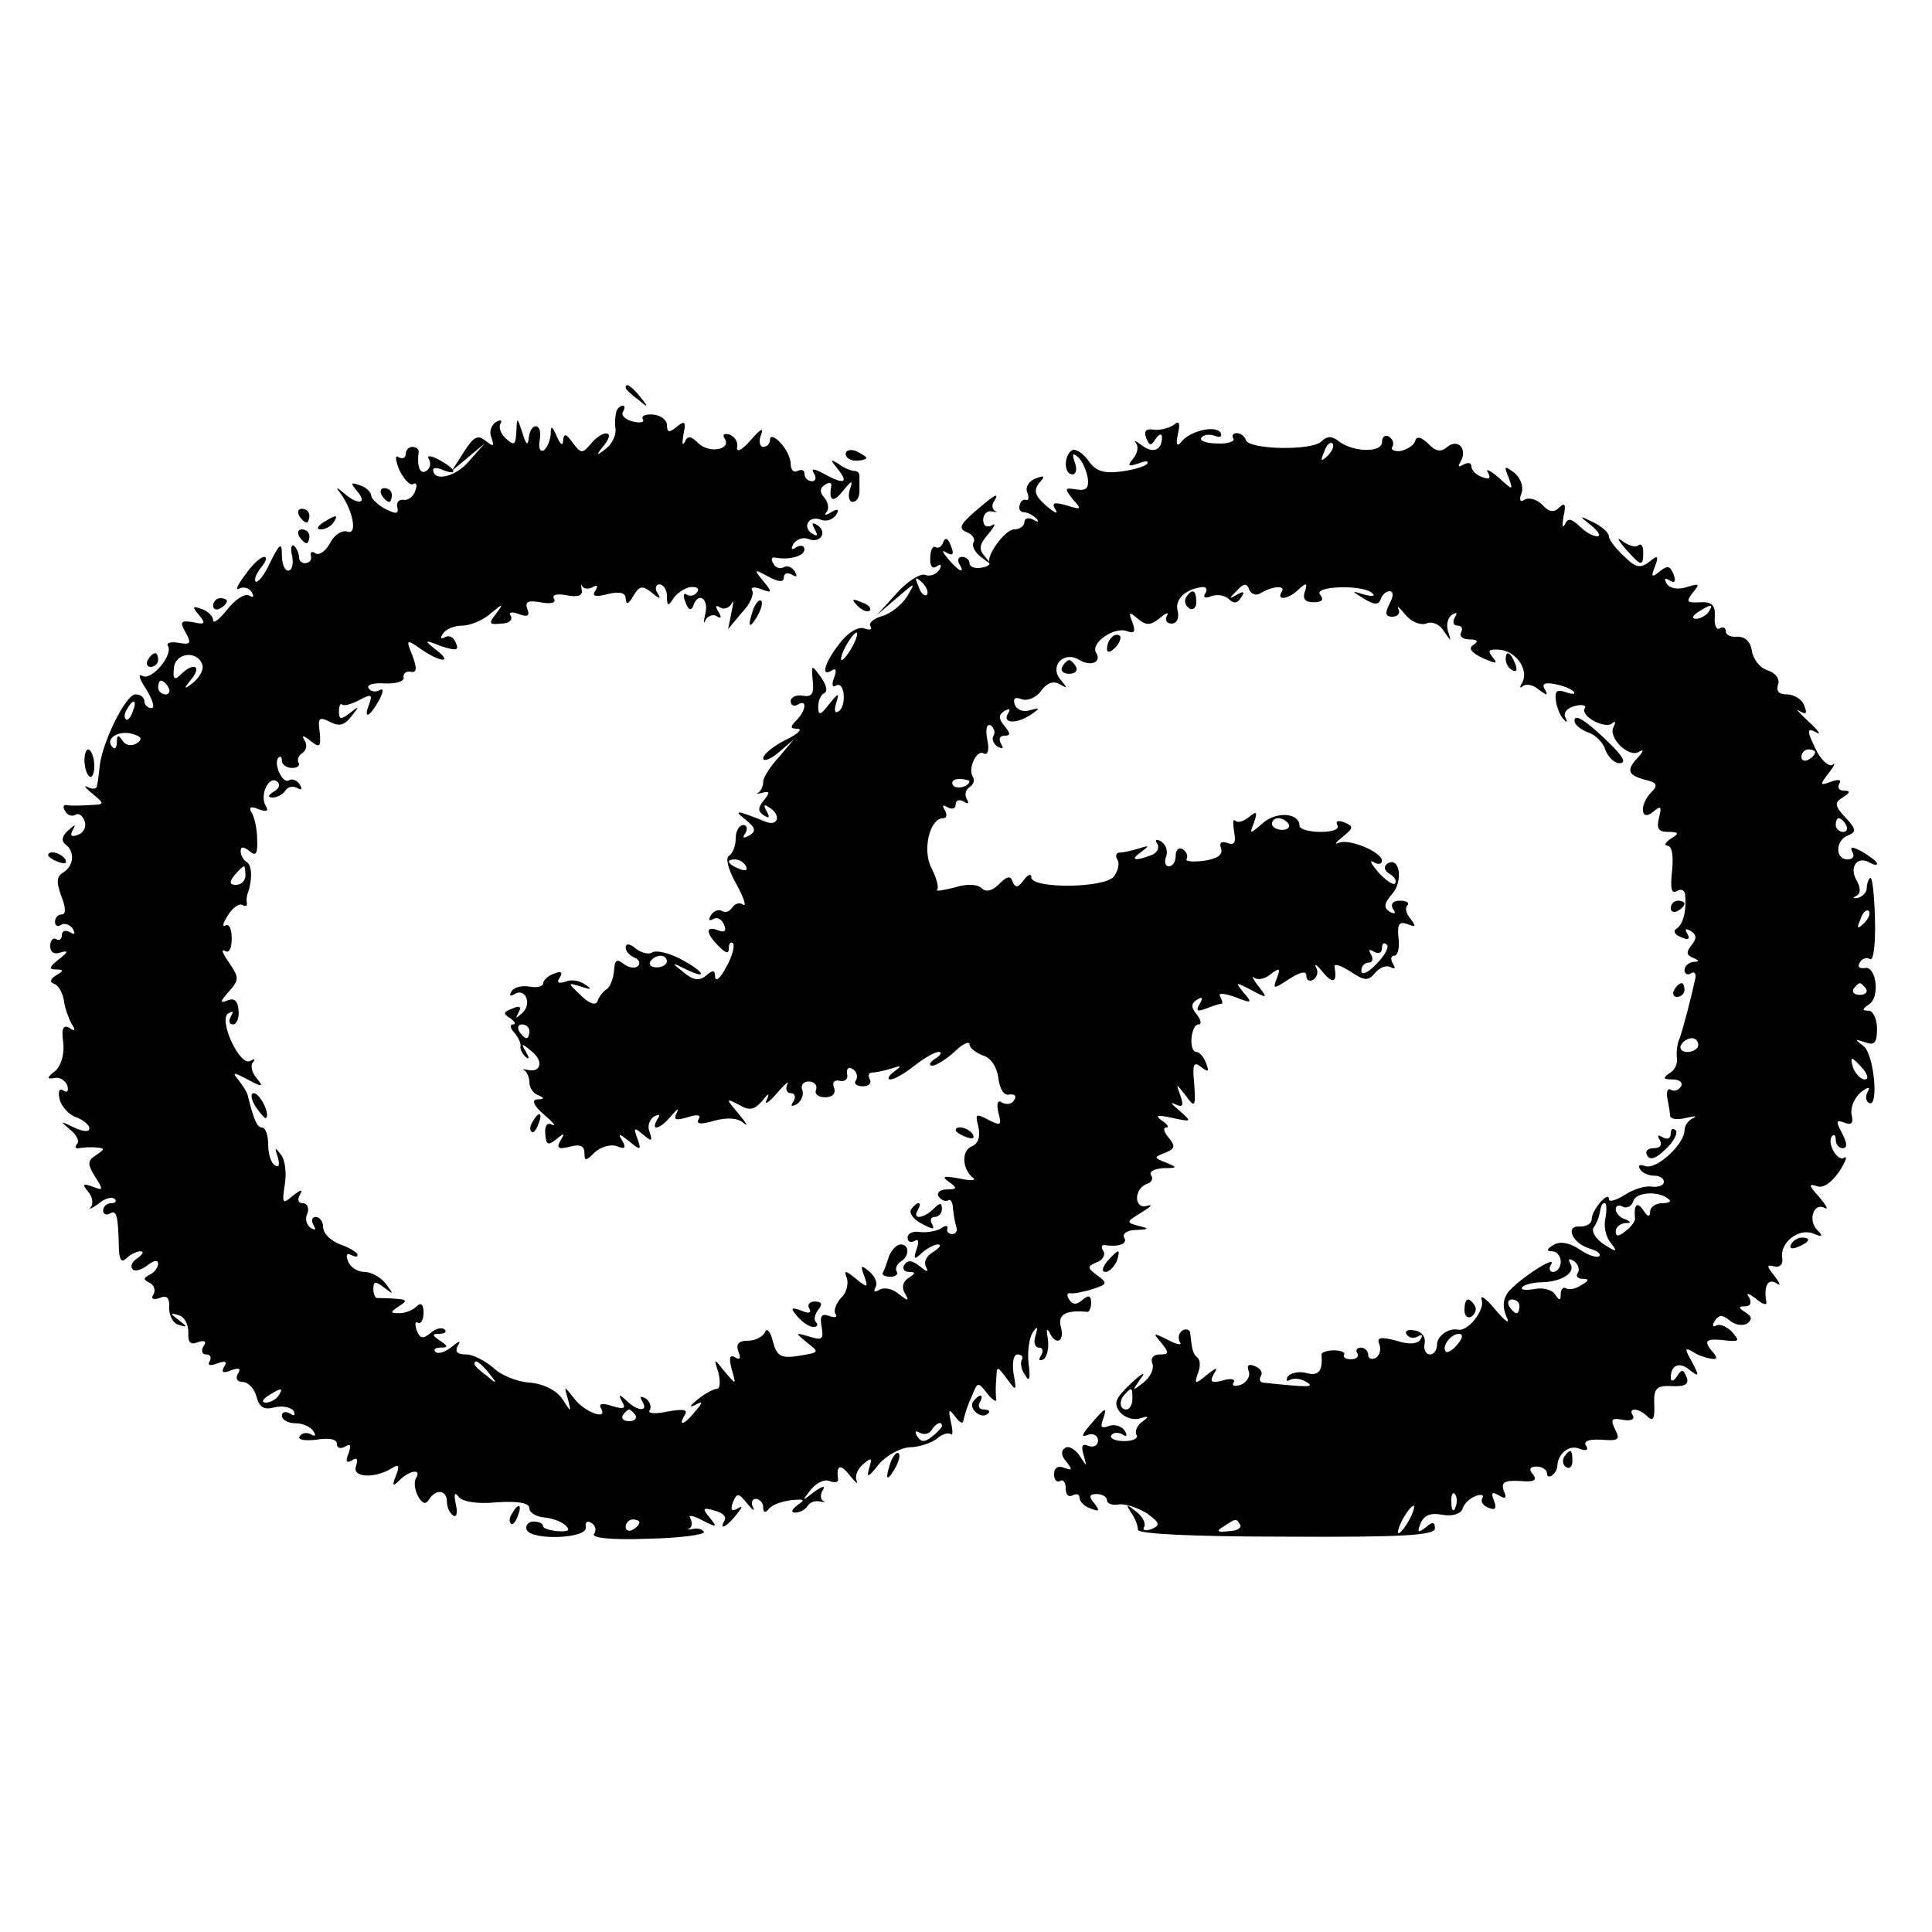 <?xml version="1.0" standalone="no"?>
<!DOCTYPE svg PUBLIC "-//W3C//DTD SVG 20010904//EN"
 "http://www.w3.org/TR/2001/REC-SVG-20010904/DTD/svg10.dtd">
<svg version="1.0" xmlns="http://www.w3.org/2000/svg"
 width="281pt" height="281pt" viewBox="0 0 281 281"
 preserveAspectRatio="xMidYMid meet">
<g transform="translate(0,281) scale(0.1,-0.1)"
fill="#000000" stroke="none">
<path d="M910 2246 c0 -2 8 -10 18 -17 15 -13 16 -12 3 4 -13 16 -21 21 -21
13z"/>
<path d="M897 2213 c-2 -5 -3 -16 -2 -25 2 -9 -4 -23 -13 -30 -15 -12 -16 -11
-3 5 17 21 -2 23 -20 1 -12 -14 -14 -14 -26 2 -10 14 -13 14 -14 3 0 -8 -4 -6
-9 6 -7 16 -9 17 -9 3 -1 -9 -5 -19 -10 -23 -6 -3 -8 4 -6 15 2 11 0 20 -6 20
-5 0 -9 -8 -10 -17 -1 -12 -4 -10 -9 7 -8 24 -8 24 -9 2 -1 -19 -3 -21 -15
-10 -8 7 -11 17 -8 22 3 5 0 6 -7 2 -7 -5 -10 -15 -6 -23 4 -13 3 -13 -9 -4
-11 9 -17 6 -31 -16 l-18 -28 24 20 24 20 -24 -27 c-19 -22 -51 -29 -51 -11 0
3 7 3 15 -1 22 -8 18 2 -6 15 -13 7 -19 7 -15 1 3 -6 2 -13 -4 -17 -9 -6 -14
7 -11 28 0 4 -4 7 -9 7 -6 0 -10 -5 -10 -11 0 -5 -5 -7 -10 -4 -6 4 -5 -4 1
-19 7 -14 16 -23 20 -20 5 3 6 -2 3 -10 -3 -9 -11 -14 -17 -13 -7 1 -11 -4 -9
-11 2 -10 -2 -10 -18 -2 -11 6 -20 15 -20 19 0 5 -7 12 -16 15 -14 5 -15 4 -4
-9 15 -18 0 -20 -20 -2 -12 10 -12 9 -3 -3 17 -25 23 -59 8 -53 -8 2 -19 -5
-25 -17 -6 -11 -15 -18 -21 -15 -5 4 -8 2 -7 -3 2 -6 -1 -10 -7 -11 -5 -1 -10
3 -10 8 0 5 -3 13 -7 17 -4 3 -6 -3 -3 -15 2 -11 0 -21 -6 -21 -5 0 -9 10 -9
23 0 19 -3 17 -17 -11 -8 -18 -18 -30 -21 -28 -3 3 1 12 8 21 7 8 9 15 4 15
-5 0 -18 -12 -28 -27 -11 -14 -14 -23 -8 -19 6 3 14 1 18 -5 4 -7 3 -9 -4 -5
-6 3 -20 -6 -31 -20 -12 -15 -21 -22 -21 -16 0 5 -7 13 -16 16 -14 5 -15 4 -5
-8 11 -13 9 -15 -8 -11 -18 3 -20 1 -11 -15 9 -16 7 -18 -10 -15 -11 2 -18 0
-16 -4 9 -13 -24 -52 -37 -44 -7 4 -4 -5 6 -20 9 -15 13 -27 7 -27 -5 0 -10 5
-10 10 0 6 -6 10 -13 10 -14 0 -48 -69 -52 -104 -1 -12 -3 -25 -4 -29 0 -5 -7
-5 -13 -2 -7 4 -4 -1 6 -9 19 -16 19 -16 -5 -17 -13 -1 -28 -1 -32 0 -5 1 -6
-3 -2 -9 3 -6 10 -8 15 -5 4 3 10 -1 13 -9 3 -8 -1 -17 -9 -20 -10 -4 -13 -2
-8 7 5 9 3 8 -7 -1 -9 -8 -10 -15 -4 -20 14 -10 13 -31 -3 -41 -10 -6 -10 -14
-3 -34 7 -17 7 -27 1 -27 -6 0 -10 -5 -10 -11 0 -5 4 -8 9 -4 5 3 13 0 17 -6
4 -8 3 -9 -4 -5 -7 4 -12 2 -12 -4 0 -6 -4 -9 -8 -6 -5 3 -9 -2 -9 -10 0 -9 6
-13 16 -9 11 3 10 0 -3 -10 -14 -11 -16 -15 -5 -15 12 0 12 -2 0 -9 -8 -5 -9
-10 -2 -12 6 -2 12 -13 14 -24 1 -11 7 -26 11 -34 7 -10 5 -12 -3 -6 -9 5 -12
-1 -9 -21 2 -17 -3 -34 -12 -42 -12 -9 -12 -12 -1 -10 7 2 16 -3 19 -11 2 -8
0 -11 -6 -7 -6 4 -8 -2 -5 -14 3 -10 14 -22 24 -25 10 -4 19 -11 19 -16 0 -6
-9 -5 -22 1 -21 10 -21 10 -6 -3 10 -8 14 -17 10 -21 -4 -4 -2 -7 3 -6 6 1 17
2 25 1 13 -1 13 -2 0 -11 -13 -8 -13 -13 -2 -31 13 -20 12 -21 -3 -15 -14 5
-16 4 -7 -7 7 -8 8 -18 4 -23 -4 -4 1 -2 11 5 9 8 20 11 24 7 3 -3 1 -6 -5 -6
-7 0 -12 -5 -12 -11 0 -5 5 -7 10 -4 10 6 12 -4 13 -53 1 -15 4 -19 11 -12 5
5 15 10 20 10 6 0 4 -4 -4 -10 -8 -5 -11 -12 -7 -16 3 -4 13 -1 22 6 9 7 15 8
15 2 0 -6 -6 -13 -12 -16 -10 -5 -10 -7 0 -12 6 -3 9 -11 5 -17 -4 -6 0 -8 9
-5 11 5 15 0 14 -14 0 -12 6 -23 14 -25 13 -4 13 -3 0 7 -13 10 -13 11 0 7 8
-2 14 -13 14 -25 -1 -14 3 -19 14 -14 10 3 13 1 8 -6 -4 -7 -2 -12 4 -12 6 0
8 -4 5 -10 -4 -6 1 -7 11 -3 12 4 15 3 10 -5 -5 -8 -1 -10 10 -5 12 4 15 3 10
-5 -4 -7 -1 -12 7 -12 8 0 17 -10 20 -21 4 -16 11 -20 26 -16 12 3 24 0 28 -5
3 -7 1 -8 -5 -4 -7 4 -12 2 -12 -3 0 -6 9 -11 19 -11 11 0 23 -5 27 -12 4 -6
3 -8 -4 -4 -6 3 -13 2 -16 -3 -4 -5 7 -7 24 -5 18 3 30 1 30 -6 0 -6 5 -8 12
-4 8 5 9 2 5 -10 -5 -11 -3 -15 5 -10 7 5 9 2 6 -8 -7 -17 26 -19 51 -4 11 7
13 5 7 -10 -6 -15 -5 -17 5 -7 15 15 33 17 24 3 -3 -5 -2 -17 3 -26 6 -11 11
-13 16 -5 10 16 26 14 26 -3 0 -8 4 -17 9 -20 5 -4 7 4 4 16 -3 15 -2 19 4 11
5 -7 27 -11 56 -8 32 2 47 -1 47 -9 0 -6 10 -12 21 -13 12 -1 26 -6 32 -12 7
-7 3 -9 -12 -8 -11 1 -21 4 -21 7 0 4 -6 7 -14 7 -8 0 -12 -6 -10 -12 7 -16
90 -13 86 4 -1 7 2 10 8 6 6 -3 8 -11 4 -16 -4 -6 26 -9 79 -7 47 1 83 6 81
10 -3 4 -10 6 -17 4 -7 -1 -9 -1 -4 1 4 3 4 9 1 15 -4 5 4 4 17 -3 22 -11 23
-11 11 4 -11 13 -10 15 7 10 12 -3 18 -9 15 -14 -9 -16 3 -10 17 8 9 11 10 14
2 9 -9 -5 -11 -2 -7 9 6 14 8 14 21 -2 8 -10 12 -12 8 -5 -3 6 -1 12 4 12 6 0
11 -6 11 -12 0 -8 3 -9 8 -3 4 6 18 11 32 13 20 2 22 1 10 -7 -9 -7 -10 -11
-3 -11 6 0 14 4 18 10 3 5 11 8 18 6 7 -1 9 -1 4 1 -4 3 -4 10 0 16 4 7 -2 5
-13 -3 -18 -14 -18 -14 -5 3 8 10 20 16 27 13 8 -3 13 -2 13 2 -3 21 3 24 17
6 8 -10 13 -14 10 -8 -3 7 1 17 9 24 13 11 14 10 9 -6 -4 -14 -1 -13 14 6 11
13 31 24 45 25 13 0 31 6 39 12 8 7 17 10 21 7 3 -3 3 5 0 18 -4 18 -3 20 6 8
6 -8 11 -12 12 -7 3 13 6 22 14 40 7 17 8 17 21 0 8 -10 14 -13 13 -8 -1 6 -1
19 0 29 1 20 1 20 16 0 13 -18 14 -18 9 9 -2 15 0 27 6 27 6 0 9 -4 6 -8 -2
-4 -1 -14 5 -22 6 -11 8 -6 5 17 -2 17 1 37 6 45 7 10 8 9 4 -5 -3 -9 -1 -17
5 -17 6 0 7 -5 3 -12 -4 -6 -3 -8 4 -5 5 4 8 17 6 30 -2 12 -2 16 2 10 9 -21
23 -15 17 7 -5 18 7 25 38 22 3 -1 6 6 6 13 0 11 -4 12 -13 4 -8 -7 -14 -7
-19 1 -4 6 -3 10 2 9 4 -1 19 2 32 6 22 7 22 9 7 20 -15 11 -15 13 -1 19 9 3
13 11 10 16 -4 6 -3 10 2 9 20 -3 34 2 28 11 -3 5 4 11 17 11 20 1 20 2 4 6
-19 5 -18 6 5 20 13 8 17 12 7 9 -19 -5 -19 25 0 32 7 2 10 8 6 13 -3 5 5 9
18 10 21 0 21 1 4 8 -18 7 -18 8 -2 14 15 6 16 10 6 22 -7 8 -9 15 -4 15 5 0
2 5 -6 10 -11 8 -7 9 15 4 29 -6 29 -6 10 11 -11 9 -14 13 -6 9 11 -5 13 -3 8
12 -7 19 -7 19 8 0 13 -18 14 -16 12 17 -3 29 -1 34 10 25 11 -8 12 -7 7 6 -3
9 -10 16 -14 16 -5 0 -8 9 -7 20 1 11 5 20 10 20 5 0 4 6 -2 14 -9 11 -9 16 0
22 8 5 9 3 4 -6 -6 -10 -4 -12 9 -7 10 4 20 7 22 7 3 0 2 4 -1 10 -4 6 3 6 21
0 25 -10 26 -9 13 6 -13 16 -12 16 11 4 24 -13 24 -12 10 6 -8 10 -10 16 -6
12 5 -4 16 -2 24 5 13 10 15 9 9 -6 -6 -16 -5 -16 18 -1 17 11 25 12 25 5 0
-7 5 -9 10 -6 6 4 8 12 4 18 -3 7 2 3 10 -7 15 -18 21 -15 17 8 -1 5 9 2 23
-7 21 -14 26 -14 36 -2 7 8 17 12 23 8 6 -3 7 -1 3 5 -4 7 -3 12 2 12 5 0 8
12 6 26 -2 20 1 24 13 20 12 -5 13 -4 5 7 -7 8 -9 17 -5 20 3 4 -1 7 -11 7
-10 0 -14 -5 -10 -12 5 -7 3 -8 -5 -4 -9 6 -8 12 4 26 16 18 11 55 -7 44 -6
-4 -5 -10 3 -15 7 -4 11 -10 8 -14 -3 -3 -14 5 -25 17 -10 12 -13 18 -6 14 6
-4 12 -3 12 2 0 13 -49 33 -63 26 -7 -3 -4 1 6 9 16 13 16 15 2 21 -9 3 -13 2
-10 -4 4 -6 -7 -10 -24 -10 -17 0 -31 4 -31 9 0 19 -34 21 -53 4 -20 -17 -20
-17 -13 1 5 15 4 17 -7 8 -8 -7 -17 -9 -20 -6 -4 4 -4 -3 -2 -16 3 -16 0 -20
-10 -16 -9 3 -12 0 -9 -8 3 -9 -5 -15 -25 -18 -16 -2 -28 -1 -25 3 2 4 0 10
-6 14 -5 3 -10 -1 -10 -9 0 -9 -4 -16 -10 -16 -5 0 -7 6 -4 14 3 8 0 17 -7 22
-7 4 -10 3 -6 -3 4 -6 0 -14 -9 -17 -24 -9 -31 -7 -14 5 12 9 12 10 -3 5 -10
-3 -23 -6 -28 -6 -6 0 -7 -5 -4 -10 4 -6 1 -17 -5 -25 -14 -17 -120 -18 -120
-1 0 6 -5 4 -11 -4 -8 -11 -12 -12 -16 -3 -3 10 -8 9 -20 -3 -10 -10 -19 -12
-25 -6 -6 6 -22 7 -40 1 -17 -4 -28 -6 -25 -3 3 3 -1 17 -8 31 -14 26 -3 73
17 73 5 0 6 5 2 12 -4 7 -3 8 4 4 7 -4 12 -2 12 4 0 6 5 8 12 4 6 -4 8 -3 4 4
-3 6 -2 13 4 17 6 4 8 10 5 15 -8 12 6 41 16 34 6 -3 8 6 5 20 -3 15 -1 24 5
21 5 -4 7 -10 4 -15 -3 -5 0 -12 6 -16 8 -4 9 -3 5 4 -4 7 -2 12 5 12 9 0 9 3
0 14 -9 11 -9 16 0 22 8 4 9 3 5 -4 -9 -15 14 -15 34 -1 13 9 13 10 -2 6 -9
-3 -19 0 -22 8 -3 9 0 12 10 8 8 -3 21 2 28 12 9 12 18 15 27 10 12 -7 12 -6
1 7 -16 20 6 42 28 28 17 -10 33 -3 24 11 -8 14 27 38 45 31 11 -4 13 -1 8 13
-6 15 -5 16 8 5 12 -10 18 -10 32 1 9 8 14 9 10 3 -3 -6 0 -11 7 -11 8 0 11 8
9 18 -5 16 10 32 35 35 6 1 9 -3 5 -9 -4 -6 0 -8 9 -4 9 3 20 1 26 -5 6 -6 12
-6 17 3 6 8 4 10 -6 4 -12 -7 -12 -6 0 6 10 11 15 11 18 1 3 -6 10 -9 16 -5
18 11 38 12 31 2 -8 -13 10 -11 25 4 11 10 13 9 9 -3 -4 -11 0 -16 13 -16 12
0 15 4 9 11 -11 13 64 15 76 2 5 -4 0 -5 -11 -2 -20 6 -20 6 -1 -6 15 -9 21
-9 24 -1 2 7 8 12 13 12 6 0 6 -7 0 -18 -7 -14 -6 -19 4 -19 8 0 12 5 9 11 -3
6 1 3 10 -8 8 -10 22 -16 30 -13 9 4 20 -1 26 -11 11 -16 11 -16 6 0 -3 10 0
20 6 24 7 4 8 3 4 -4 -4 -7 -2 -12 4 -12 6 0 8 -4 5 -10 -3 -5 2 -10 12 -10
12 0 14 -3 6 -8 -8 -5 -3 -11 13 -19 21 -9 23 -9 15 1 -8 10 -6 12 10 11 24
-2 43 -29 33 -48 -4 -6 -4 -9 1 -5 4 4 15 2 23 -5 12 -9 14 -9 9 0 -5 8 -1 11
14 8 12 -2 24 -7 28 -11 3 -4 -2 -4 -11 -1 -14 5 -17 2 -15 -13 2 -11 7 -23
12 -27 4 -5 5 -3 2 3 -4 7 2 14 13 17 11 3 18 1 15 -3 -7 -12 30 -31 40 -22 5
4 5 2 2 -5 -9 -15 21 -45 36 -37 8 5 8 2 0 -7 -18 -19 -16 -26 9 -33 18 -4 20
-8 10 -18 -18 -18 -16 -44 2 -29 12 10 13 8 9 -8 -4 -16 -1 -21 13 -21 16 0
17 -2 4 -10 -8 -5 -10 -10 -5 -10 7 0 9 -15 7 -36 -3 -26 -1 -35 7 -30 6 4 12
1 12 -6 2 -23 -3 -43 -13 -49 -5 -3 -2 -9 7 -12 10 -5 14 -3 9 5 -4 7 -3 8 5
4 9 -6 9 -11 1 -21 -8 -10 -7 -14 2 -18 10 -4 10 -6 1 -6 -7 -1 -13 -6 -13
-12 0 -5 4 -8 9 -5 5 4 8 0 7 -6 -6 -28 -18 -74 -23 -88 -4 -8 -5 -21 -4 -29
1 -8 -3 -18 -11 -22 -10 -7 -9 -9 5 -9 10 0 15 -5 12 -10 -4 -6 -10 -8 -15 -5
-4 3 -7 -3 -5 -12 2 -10 4 -22 4 -26 1 -5 11 -6 23 -3 13 3 17 3 11 0 -7 -3
-13 -11 -13 -18 0 -20 -41 -58 -57 -52 -8 3 -11 1 -8 -4 3 -6 13 -10 21 -10 8
0 14 -4 14 -9 0 -5 -8 -8 -17 -7 -10 2 -28 -4 -40 -12 -13 -8 -23 -11 -23 -6
0 13 -25 -16 -25 -29 0 -7 -8 -11 -17 -11 -22 2 -12 -24 14 -32 11 -3 17 -8
14 -11 -3 -3 -16 1 -29 10 -15 10 -29 12 -38 6 -10 -6 -10 -9 -1 -9 6 0 12 -7
12 -15 0 -8 -5 -15 -11 -15 -5 0 -7 5 -3 11 9 15 -48 -22 -63 -41 -7 -10 -8
-21 -2 -35 6 -12 -1 -8 -16 10 -14 17 -23 23 -20 14 5 -14 -20 -46 -34 -43
-14 3 -31 -9 -31 -22 0 -8 -5 -14 -10 -14 -6 0 -10 7 -8 16 2 10 -5 18 -15 19
-9 2 -15 -1 -11 -6 3 -5 10 -6 16 -3 6 4 8 2 4 -4 -4 -7 -17 -8 -35 -2 -23 6
-29 5 -25 -5 3 -7 1 -16 -5 -20 -6 -3 -11 -1 -11 4 0 6 -5 11 -11 11 -5 0 -8
-4 -5 -8 3 -5 -1 -9 -9 -9 -8 0 -12 3 -10 7 2 3 -5 6 -15 6 -10 0 -18 -3 -18
-6 2 -24 -4 -32 -22 -27 -11 3 -23 0 -27 -5 -3 -6 -2 -8 3 -5 6 3 16 2 24 -3
13 -8 4 -8 -63 -1 -5 1 -6 5 -3 10 3 5 -1 11 -9 14 -9 4 -12 1 -9 -7 3 -7 -2
-16 -11 -20 -9 -3 -14 -2 -11 3 4 5 -4 7 -16 3 -16 -4 -19 -2 -13 9 7 11 5 11
-10 -1 -17 -14 -18 -13 -13 2 4 9 4 19 0 23 -7 6 -8 10 -11 36 0 5 -6 7 -11 4
-6 -4 -7 -11 -4 -17 4 -5 -4 -4 -17 3 -22 11 -23 11 -10 -4 12 -15 11 -17 -2
-17 -10 0 -14 -6 -11 -13 3 -8 -3 -20 -13 -28 -17 -13 -17 -13 -4 6 9 11 2 8
-14 -7 -23 -22 -26 -29 -16 -42 7 -8 20 -12 29 -9 13 4 14 3 3 -5 -7 -5 -11
-14 -8 -19 3 -5 -5 -9 -18 -9 -13 0 -21 4 -19 8 3 5 10 5 16 2 7 -5 8 -2 4 5
-5 7 -15 10 -23 7 -11 -4 -13 -2 -9 9 7 20 4 19 -18 -7 -13 -15 -14 -19 -4
-15 8 3 15 -1 15 -8 0 -7 -6 -11 -14 -8 -9 4 -11 0 -7 -13 5 -18 5 -18 -6 -1
-6 9 -16 15 -21 11 -6 -4 -6 -11 2 -20 9 -12 9 -13 -3 -9 -9 4 -15 0 -15 -9 0
-8 4 -13 9 -10 4 3 8 -2 8 -11 0 -9 4 -13 10 -10 5 3 10 2 10 -3 0 -6 7 -13
16 -16 13 -5 14 -4 6 7 -9 10 -8 14 3 14 8 0 15 -4 15 -9 0 -5 8 -8 18 -6 9 1
27 -5 40 -13 19 -14 20 -17 7 -23 -9 -3 -14 -2 -11 3 3 5 -2 15 -11 22 -15 12
-16 12 -8 -1 6 -8 10 -19 10 -25 0 -6 79 -10 216 -10 169 -1 216 2 216 12 0
10 -4 10 -14 1 -11 -8 -12 -7 -7 6 5 12 14 16 31 13 15 -3 27 1 30 8 2 8 11
16 19 19 8 3 13 2 10 -3 -3 -5 1 -11 9 -14 10 -4 12 -1 8 10 -5 12 -3 14 7 8
10 -6 12 -4 7 7 -4 12 1 15 23 14 21 -2 26 1 20 9 -7 8 -5 12 5 12 8 0 15 -5
15 -10 0 -11 15 0 15 11 1 18 17 31 32 25 10 -4 14 -2 10 4 -5 7 4 10 22 9 25
-2 28 0 20 15 -7 15 -5 17 11 14 11 -2 18 0 15 6 -8 12 8 12 22 -2 7 -7 10 -2
9 18 -1 24 3 28 26 27 19 -1 25 3 21 13 -5 12 -7 12 -14 1 -5 -7 -9 -8 -9 -2
0 19 13 24 28 11 13 -10 14 -9 3 12 -11 19 -11 22 1 15 7 -5 19 -9 26 -10 10
-2 11 1 1 12 -12 15 -7 18 25 14 16 -1 16 0 5 13 -8 8 -18 12 -23 9 -5 -3 -6
0 -2 7 6 9 11 9 21 1 8 -7 19 -9 26 -5 8 6 7 10 -2 16 -11 7 -11 9 -1 9 8 0
10 5 6 13 -5 7 -2 7 10 -2 9 -8 16 -10 15 -5 -4 23 2 35 14 28 7 -5 7 -2 -2
10 -12 15 -12 17 0 14 8 -2 13 4 11 13 -3 22 24 43 45 35 14 -6 15 -4 6 5 -14
14 -5 41 11 32 6 -3 2 4 -8 16 -15 16 -16 20 -4 16 9 -4 21 4 33 21 9 14 13
24 7 20 -10 -6 -26 23 -17 32 3 3 5 0 5 -6 0 -7 5 -12 10 -12 7 0 7 7 -1 22
-9 17 -9 20 4 15 10 -4 13 0 10 12 -2 10 4 24 13 32 10 8 15 9 11 2 -4 -6 -4
-14 1 -17 15 -9 8 69 -7 82 -14 11 -14 11 2 6 13 -5 17 -1 17 20 0 14 -6 26
-12 26 -10 0 -10 2 0 9 17 10 11 57 -6 53 -8 -1 -11 2 -7 8 3 6 10 8 15 5 5
-3 8 23 7 59 -1 36 -4 62 -7 59 -3 -2 -5 -10 -5 -15 0 -6 -6 -12 -13 -14 -7
-1 -8 0 -2 3 6 3 7 11 0 23 -11 20 2 36 20 25 6 -3 10 -4 10 -1 0 3 -10 10
-21 17 -15 8 -19 8 -15 0 4 -6 1 -11 -7 -11 -18 0 -18 28 1 35 12 5 12 9 -4
26 -16 17 -16 22 -4 29 11 7 12 10 2 10 -7 0 -10 4 -7 10 4 6 -1 7 -12 3 -16
-6 -17 -5 -3 13 8 10 10 16 6 12 -5 -4 -15 4 -23 18 -16 32 -16 37 0 28 6 -3
1 4 -13 17 -14 13 -20 20 -13 15 10 -6 12 -4 7 8 -3 9 -15 16 -25 16 -12 0
-16 5 -13 14 3 8 -3 17 -15 21 -11 3 -21 16 -23 28 -2 14 -10 21 -21 21 -9 -1
-17 2 -17 8 0 5 -4 7 -9 4 -4 -3 -8 4 -7 17 1 17 -4 22 -22 21 -19 -1 -20 1
-10 14 11 13 10 14 -9 8 -13 -4 -24 -2 -29 5 -4 8 -3 9 4 5 8 -5 10 -2 6 9 -5
12 -9 13 -20 4 -12 -10 -13 -8 -7 7 6 16 4 17 -8 7 -13 -10 -20 -9 -37 8 -12
11 -22 24 -22 29 0 5 -10 14 -22 20 -22 11 -22 10 -4 -4 11 -9 15 -16 9 -16
-7 0 -18 7 -26 15 -12 11 -17 12 -21 2 -4 -6 -4 -1 -2 12 4 17 2 21 -6 13 -8
-8 -15 -7 -25 4 -8 8 -20 11 -26 7 -6 -4 -8 0 -4 10 3 9 -1 21 -10 29 -15 11
-16 11 -9 -6 7 -20 7 -20 -15 0 -12 10 -19 13 -15 7 5 -9 2 -11 -8 -7 -9 3
-16 10 -16 16 0 5 -5 6 -12 2 -7 -4 -8 -3 -4 4 11 18 -3 35 -19 22 -9 -8 -17
-7 -28 5 -11 10 -17 11 -19 3 -2 -6 -12 -12 -21 -14 -9 -1 -15 2 -12 6 3 5 1
11 -5 15 -5 3 -10 0 -10 -8 0 -16 -43 -15 -64 2 -9 7 -16 7 -24 -1 -14 -14
-106 -12 -110 2 -2 6 -8 10 -13 10 -6 0 -8 -4 -5 -8 2 -4 -8 -8 -24 -7 -15 0
-26 4 -23 8 3 5 12 6 20 3 8 -3 11 -1 8 5 -8 11 -46 2 -58 -15 -5 -6 -7 -2 -4
12 4 17 2 21 -6 14 -7 -5 -20 -8 -29 -7 -11 2 -15 -2 -11 -12 5 -12 7 -12 14
-1 5 7 9 8 9 2 0 -19 -13 -24 -29 -12 -9 7 -13 8 -9 4 4 -5 3 -15 -4 -23 -9
-11 -7 -12 8 -7 10 4 16 4 12 -1 -4 -4 -22 -9 -39 -11 -24 -3 -36 1 -46 16 -8
11 -19 18 -24 15 -12 -8 -12 -35 1 -35 5 0 7 8 3 18 -4 12 -3 14 5 7 6 -5 12
-19 14 -30 2 -15 -2 -19 -16 -17 -18 3 -18 2 -6 -14 14 -15 13 -16 -9 -9 -18
5 -22 4 -16 -6 5 -8 -1 -5 -13 5 -17 15 -19 22 -11 33 10 11 8 12 -5 7 -10 -4
-15 -13 -12 -20 3 -8 2 -13 -2 -11 -4 1 -8 -2 -9 -8 -2 -5 1 -10 6 -10 5 0 13
-4 18 -9 5 -5 3 -6 -4 -2 -7 4 -13 2 -13 -3 0 -6 -7 -11 -15 -11 -13 0 -41
-38 -36 -49 1 -3 -5 -6 -14 -7 -8 -1 -15 2 -15 7 0 5 -5 9 -11 9 -5 0 -7 -4
-4 -10 10 -16 -1 -11 -16 7 -9 11 -10 14 -2 9 9 -5 11 -2 6 10 -4 11 -8 13
-11 6 -2 -7 -7 -10 -11 -8 -4 3 -8 -4 -8 -15 -1 -12 3 -17 9 -13 7 5 8 2 4 -5
-5 -7 -14 -10 -21 -7 -7 2 -26 -10 -41 -27 l-29 -32 29 25 c28 24 28 24 15 2
-8 -12 -24 -25 -36 -28 -13 -4 -20 -10 -17 -15 3 -5 -1 -6 -9 -3 -9 3 -24 -6
-36 -22 -22 -28 -28 -50 -11 -39 6 4 7 -1 3 -11 -4 -10 -2 -15 3 -11 6 3 10
-3 11 -13 1 -11 -2 -22 -8 -25 -5 -3 -6 2 -3 12 5 16 4 16 -10 -1 -13 -17 -16
-17 -16 -4 0 9 4 18 9 20 5 2 3 12 -5 23 -14 19 -14 19 -12 -5 2 -19 -1 -24
-14 -22 -10 2 -18 -2 -18 -8 0 -6 5 -8 10 -5 14 9 13 -8 -2 -23 -9 -9 -9 -12
2 -12 8 0 0 -8 -17 -16 -18 -9 -33 -21 -33 -27 0 -5 10 -2 23 9 l22 19 -22
-26 c-13 -14 -23 -30 -23 -36 0 -6 -3 -13 -7 -16 -5 -2 -2 -2 6 0 11 3 11 0 2
-11 -9 -11 -9 -16 0 -22 8 -5 9 -3 4 6 -5 9 -4 11 3 6 19 -11 14 -29 -5 -21
-42 17 -47 17 -29 3 15 -12 16 -17 6 -23 -9 -5 -11 -4 -6 3 4 7 2 12 -3 12 -6
0 -11 -9 -11 -19 0 -11 -4 -22 -10 -26 -5 -3 -1 -20 11 -41 11 -20 15 -33 10
-30 -5 4 -12 2 -16 -4 -4 -6 -10 -8 -15 -5 -5 3 -12 0 -16 -6 -4 -7 -3 -9 3
-6 6 4 13 0 16 -8 4 -9 1 -12 -9 -8 -18 7 -18 -4 1 -23 11 -11 15 -12 15 -3 0
7 3 10 6 7 3 -4 -1 -19 -10 -35 -8 -15 -15 -22 -16 -14 0 10 -3 11 -13 2 -10
-8 -19 -7 -33 5 -18 14 -18 15 4 4 33 -16 26 -3 -8 15 -17 9 -35 13 -41 10 -5
-4 -16 -1 -24 5 -9 8 -15 8 -15 2 0 -6 6 -12 13 -15 6 -2 9 -8 5 -12 -4 -4
-13 -3 -21 3 -10 8 -13 6 -14 -10 -1 -12 -6 -24 -11 -27 -5 -3 -11 -11 -13
-17 -2 -7 -12 -4 -24 8 -20 19 -20 19 0 13 15 -5 17 -4 6 3 -8 6 -21 8 -29 4
-10 -3 -13 -1 -8 6 5 8 2 10 -8 6 -9 -3 -16 -10 -16 -14 0 -5 -9 -7 -20 -5
-11 2 -23 -1 -26 -7 -4 -6 -2 -8 4 -4 16 10 26 -14 12 -27 -10 -9 -11 -9 -6 0
5 9 2 11 -9 6 -13 -5 -14 -7 -3 -14 7 -5 9 -9 4 -9 -5 0 -4 -6 2 -12 6 -7 10
-16 9 -20 -1 -3 2 -10 7 -15 6 -5 6 -2 1 7 -8 13 -6 13 8 1 18 -14 14 -32 -6
-27 -7 1 -9 1 -4 -1 4 -3 7 -11 7 -18 0 -7 6 -16 13 -18 9 -4 9 -6 -2 -6 -8
-1 -5 -9 10 -22 13 -11 19 -18 12 -15 -7 4 -11 -1 -10 -13 1 -16 4 -18 16 -8
12 10 13 9 6 -2 -6 -11 -3 -13 13 -9 15 4 22 2 22 -9 0 -12 2 -12 15 1 9 8 23
12 32 9 12 -5 14 -3 8 8 -7 11 -5 11 10 -1 17 -14 18 -13 12 4 -6 16 -5 17 8
6 13 -11 14 -10 10 3 -4 8 -1 18 6 23 8 4 10 3 5 -4 -11 -19 5 -14 21 6 8 9
11 11 7 3 -5 -10 -1 -11 16 -6 15 5 20 3 16 -3 -4 -7 3 -8 23 -2 19 5 34 4 42
-3 8 -7 5 -1 -6 12 -20 24 -20 24 0 14 15 -9 22 -7 33 5 10 13 12 13 7 2 -4
-8 3 -4 15 10 12 14 19 19 15 13 -3 -7 -1 -13 5 -13 6 0 8 -5 4 -12 -5 -7 -3
-8 5 -4 7 5 10 14 8 20 -3 7 1 13 9 13 8 0 13 -5 11 -12 -3 -6 3 -11 13 -11
11 0 16 6 13 14 -3 7 0 12 8 10 8 -2 13 3 11 10 -1 8 2 11 8 7 6 -3 8 -11 5
-16 -4 -5 1 -9 10 -9 9 0 13 5 10 10 -3 6 -2 10 4 10 5 0 18 3 28 6 15 5 15 4
3 -5 -8 -6 -10 -11 -5 -11 6 0 21 9 35 20 14 11 30 20 35 20 6 0 3 -5 -5 -10
-8 -5 -10 -10 -4 -10 5 0 20 9 32 20 12 12 22 16 22 11 0 -5 9 -12 19 -16 12
-3 21 -17 23 -33 2 -16 8 -26 16 -24 8 1 11 -2 7 -8 -3 -6 -11 -7 -17 -4 -7 5
-9 0 -6 -14 5 -19 4 -20 -14 -11 -19 10 -20 9 -15 -10 3 -14 0 -24 -9 -28 -16
-6 -15 -33 1 -46 6 -4 -3 -5 -20 -1 -23 4 -26 3 -15 -5 13 -9 12 -11 -3 -11
-10 0 -15 -5 -12 -10 4 -6 10 -8 14 -6 3 3 7 -3 7 -12 1 -9 3 -21 5 -27 2 -5
-1 -10 -6 -10 -5 0 -9 4 -7 8 1 5 -3 5 -10 0 -7 -4 -21 -6 -30 -5 -10 2 -18
-2 -18 -8 0 -6 4 -8 10 -5 6 4 7 -1 3 -12 -5 -15 -3 -16 8 -5 7 6 18 12 23 12
6 0 3 -5 -7 -11 -10 -6 -14 -15 -10 -22 4 -8 1 -7 -9 1 -11 9 -18 10 -23 2 -3
-5 0 -10 7 -10 10 0 10 -2 -1 -9 -8 -5 -10 -14 -5 -22 7 -12 5 -12 -9 -1 -9 8
-22 10 -28 6 -7 -4 -9 -3 -6 3 4 6 0 16 -8 23 -13 11 -14 10 -8 -6 6 -17 5
-18 -12 -4 -16 13 -18 13 -13 0 2 -8 -1 -21 -9 -28 -7 -8 -11 -18 -8 -23 4 -5
-1 -6 -9 -3 -11 4 -14 0 -11 -16 3 -18 1 -20 -18 -14 -21 6 -21 6 -3 -9 18
-14 18 -14 -12 -19 -26 -4 -32 -1 -38 21 -3 14 -9 20 -11 14 -3 -7 -14 -13
-25 -13 -14 0 -18 -5 -14 -16 4 -9 2 -13 -5 -8 -8 4 -9 -1 -5 -17 7 -24 7 -24
-10 -4 -16 20 -16 20 -9 -2 3 -13 2 -23 -2 -23 -5 0 -18 -7 -29 -16 -10 -8
-12 -12 -4 -8 13 7 13 5 1 -9 -15 -19 -26 -23 -15 -5 5 8 -2 9 -25 5 -18 -4
-30 -3 -26 2 3 5 0 13 -6 17 -8 4 -9 3 -5 -4 10 -16 -7 -15 -23 1 -11 10 -12
9 -6 -2 6 -10 2 -11 -15 -6 -14 5 -20 3 -16 -3 11 -19 -24 -6 -39 14 -15 19
-15 19 -9 -1 5 -20 5 -20 -8 0 -8 12 -26 22 -47 24 -19 1 -43 11 -54 22 -12
10 -29 19 -39 19 -13 0 -17 4 -12 13 5 8 2 7 -9 -2 -10 -8 -20 -11 -24 -7 -3
3 0 6 8 6 11 0 11 2 -1 10 -12 8 -12 10 -1 10 8 0 11 3 8 6 -4 4 -13 2 -21 -5
-11 -9 -15 -8 -20 4 -3 9 -2 14 2 11 4 -2 8 4 8 15 0 12 -4 15 -10 9 -6 -6
-17 -10 -25 -10 -14 0 -14 1 -1 10 13 8 12 10 -5 11 -11 1 -23 1 -26 1 -3 -1
-6 6 -6 13 0 12 3 12 16 2 14 -11 14 -10 2 6 -7 9 -21 17 -31 17 -10 0 -21 7
-24 16 -3 8 -2 12 4 9 6 -3 10 -4 10 0 0 3 -11 10 -25 15 -14 5 -25 16 -25 25
0 8 -5 15 -11 15 -5 0 -7 -5 -3 -12 4 -7 3 -8 -4 -4 -6 4 -9 13 -5 21 3 8 0
15 -7 15 -6 0 -8 5 -4 12 5 9 2 8 -10 -1 -15 -13 -16 -12 -12 15 3 16 1 36 -5
44 -9 12 -10 12 -5 -3 3 -11 2 -16 -4 -12 -6 3 -10 17 -10 31 0 13 -4 24 -9
24 -7 0 -12 11 -21 48 -1 4 -7 13 -13 21 -10 12 -8 12 13 1 22 -12 24 -11 13
2 -7 8 -9 19 -5 23 4 5 2 5 -4 2 -15 -9 -47 60 -32 69 7 4 8 3 4 -4 -4 -7 -3
-12 3 -12 5 0 9 9 8 20 -1 14 -6 19 -16 15 -12 -5 -11 -2 2 13 15 17 15 20 0
42 -9 13 -12 20 -6 17 6 -4 10 3 10 18 0 14 -4 22 -9 19 -5 -3 -4 3 3 14 7 12
17 18 21 16 5 -3 8 -2 7 3 -1 4 0 10 1 13 7 19 7 41 -1 46 -5 3 -9 10 -9 16 0
7 4 7 13 0 9 -8 12 -4 11 17 0 15 -4 33 -8 39 -5 8 -1 10 10 5 11 -4 15 -3 11
4 -10 15 3 44 15 37 6 -4 5 -10 -3 -15 -10 -6 -10 -9 -2 -9 6 0 15 5 18 10 4
6 11 7 17 4 7 -4 8 -2 4 5 -4 6 -11 9 -16 6 -9 -6 -23 25 -15 33 3 3 5 1 5 -5
0 -5 7 -10 15 -10 8 0 12 4 9 8 -2 4 0 10 6 14 6 4 7 12 3 18 -5 8 -2 8 9 -1
13 -10 15 -9 13 13 -3 21 -1 23 15 15 13 -7 21 -5 31 8 12 15 12 16 -2 5 -13
-10 -16 -10 -16 2 0 8 2 13 5 10 3 -2 14 1 25 7 17 9 19 8 14 -6 -9 -23 0 -20
14 5 7 13 7 19 1 15 -6 -3 -13 -2 -16 3 -3 5 7 8 23 7 16 -1 29 3 28 8 -1 6 3
10 10 9 9 -2 10 4 3 23 -10 24 -9 25 12 10 29 -20 48 -21 22 -1 -18 14 -17 15
8 5 22 -7 26 -6 21 5 -3 8 -10 12 -16 8 -6 -3 -7 -1 -3 5 4 7 17 12 28 12 12
0 31 8 42 18 18 15 19 15 8 0 -12 -15 -11 -17 7 -15 11 0 17 5 14 11 -4 5 1 7
11 3 13 -5 17 -3 13 7 -4 11 1 13 19 10 15 -3 23 -1 20 5 -4 6 4 8 19 5 16 -3
23 0 21 8 -1 7 -1 10 1 5 3 -4 10 -4 15 -1 7 4 8 2 4 -5 -6 -8 0 -10 18 -5 18
4 26 2 26 -7 1 -9 4 -8 11 4 9 15 13 16 27 5 12 -10 14 -10 8 0 -4 6 -2 12 3
12 6 0 11 -8 11 -17 0 -15 2 -15 9 -4 5 8 17 16 25 17 9 1 14 -2 10 -7 -3 -5
-10 -7 -15 -4 -5 4 -6 -2 -2 -11 4 -11 8 -13 11 -6 7 22 23 12 18 -10 -3 -13
-3 -17 0 -10 3 6 11 9 16 6 7 -5 8 -2 3 6 -5 8 -4 11 3 6 5 -3 13 0 16 6 3 7
3 2 0 -12 l-5 -25 20 24 c12 12 18 27 15 32 -3 5 3 6 13 2 16 -6 17 -5 3 12
-14 17 -14 18 8 6 15 -8 22 -8 22 -1 0 6 5 8 12 4 7 -4 8 -3 4 5 -4 6 -11 9
-16 6 -5 -3 -12 -1 -15 5 -4 6 -3 10 2 9 21 -4 43 2 43 12 0 5 -5 7 -12 3 -7
-5 -8 -3 -4 5 5 7 14 10 22 7 17 -7 28 10 13 20 -8 5 -9 3 -4 -6 5 -9 4 -11
-4 -6 -15 10 -4 27 13 20 8 -3 17 0 22 7 5 8 3 10 -7 4 -8 -5 -11 -5 -7 0 4 4
3 14 -3 21 -7 8 -7 14 1 19 6 4 10 3 9 -2 -4 -22 3 -25 17 -7 13 16 15 16 10
2 -3 -10 -1 -18 4 -18 6 0 10 7 10 15 0 8 0 18 0 23 0 4 -3 7 -7 7 -5 0 -15 4
-23 10 -13 8 -13 7 -1 -8 16 -20 8 -22 -21 -6 -15 8 -19 8 -14 0 4 -6 2 -11
-3 -11 -6 0 -11 5 -11 11 0 5 -4 7 -10 4 -5 -3 -10 1 -10 10 0 9 -7 23 -15 31
-8 9 -15 11 -15 5 0 -6 -4 -11 -10 -11 -5 0 -7 8 -3 18 4 11 -1 8 -15 -8 -12
-14 -21 -19 -20 -11 2 7 -3 16 -11 19 -8 2 -11 0 -7 -6 10 -16 -22 -22 -38 -7
-11 11 -16 12 -20 2 -4 -6 -4 -2 -2 11 4 19 2 21 -10 11 -11 -9 -14 -8 -14 3
0 7 -9 14 -20 15 -11 1 -18 -2 -15 -7 3 -4 -4 -6 -15 -3 -11 3 -17 9 -14 14 3
5 3 9 0 9 -3 0 -7 -3 -9 -7z m1034 -66 c-10 -9 -11 -8 -5 6 3 10 9 15 12 12 3
-3 0 -11 -7 -18z m-583 -202 c-3 -3 -9 2 -12 12 -6 14 -5 15 5 6 7 -7 10 -15
7 -18z m1137 -25 c-3 -5 -12 -10 -18 -10 -7 0 -6 4 3 10 19 12 23 12 15 0z
m-1245 -50 c-6 -11 -13 -20 -16 -20 -2 0 0 9 6 20 6 11 13 20 16 20 2 0 0 -9
-6 -20z m-946 -26 c3 -7 -3 -18 -12 -26 -15 -12 -16 -11 -3 5 15 19 2 24 -16
6 -9 -9 -12 -7 -10 9 1 22 33 27 41 6z m-49 -34 c3 -5 1 -10 -4 -10 -6 0 -11
5 -11 10 0 6 2 10 4 10 3 0 8 -4 11 -10z m-52 -35 c-3 -9 -8 -14 -10 -11 -3 3
-2 9 2 15 9 16 15 13 8 -4z m6 -46 c-8 -5 -17 -3 -21 4 -6 9 -8 8 -8 -2 0 -8
-3 -12 -6 -8 -12 11 6 25 27 20 15 -4 17 -8 8 -14z m2441 -13 c0 -3 -4 -8 -10
-11 -5 -3 -10 -1 -10 4 0 6 5 11 10 11 6 0 10 -2 10 -4z m-1230 -42 c0 -8 -19
-13 -24 -6 -3 5 1 9 9 9 8 0 15 -2 15 -3z m464 -62 c3 -5 -1 -9 -9 -9 -8 0
-15 4 -15 9 0 4 4 8 9 8 6 0 12 -4 15 -8z m811 -2 c3 -5 1 -10 -4 -10 -6 0
-11 5 -11 10 0 6 2 10 4 10 3 0 8 -4 11 -10z m-1600 -60 c3 -6 -1 -7 -9 -4
-18 7 -21 14 -7 14 6 0 13 -4 16 -10z m-728 -13 c0 -8 -6 -14 -14 -14 -9 0
-10 4 -2 14 6 7 12 13 14 13 1 0 2 -6 2 -13z m2354 -70 c-10 -9 -11 -8 -5 6 3
10 9 15 12 12 3 -3 0 -11 -7 -18z m-709 -59 c-12 -13 -22 -17 -22 -10 0 7 5
12 11 12 5 0 7 5 3 12 -4 7 -3 8 4 4 7 -4 12 -2 12 5 0 7 3 9 7 5 4 -3 -3 -16
-15 -28z m-1032 4 c0 -5 -7 -9 -15 -9 -8 0 -12 4 -9 9 3 4 9 8 15 8 5 0 9 -4
9 -8z m1744 -40 c3 -5 -1 -9 -9 -9 -8 0 -12 4 -9 9 3 4 7 8 9 8 2 0 6 -4 9 -8z
m-1944 -62 c0 -5 -2 -10 -4 -10 -3 0 -8 5 -11 10 -3 6 -1 10 4 10 6 0 11 -4
11 -10z m1700 -20 c0 -5 -7 -10 -16 -10 -8 0 -12 5 -9 10 3 6 10 10 16 10 5 0
9 -4 9 -10z m240 -35 c7 -9 8 -15 2 -15 -5 0 -12 7 -16 15 -3 8 -4 15 -2 15 2
0 9 -7 16 -15z m-282 -190 c3 -3 -2 -5 -11 -5 -9 0 -17 -6 -17 -12 0 -9 -4 -8
-10 2 -9 13 -14 8 -12 -12 1 -3 -5 -12 -13 -18 -11 -9 -15 -9 -15 -1 0 6 6 11
13 12 10 0 10 2 0 6 -7 2 -13 9 -13 14 0 6 5 7 10 4 6 -3 13 0 16 9 5 13 39
14 52 1z m-93 -27 c-3 -12 1 -28 8 -36 10 -13 9 -14 -10 -2 -12 8 -19 19 -15
25 4 5 7 13 8 18 3 15 4 17 8 17 3 0 3 -10 1 -22z m-40 -79 c-4 -5 0 -9 7 -9
10 0 9 -3 -2 -9 -8 -6 -18 -7 -22 -5 -4 3 -8 -1 -8 -8 0 -10 -2 -10 -8 -1 -4
7 -18 11 -31 8 -13 -2 -20 -1 -17 3 4 4 17 7 29 7 29 1 49 14 41 27 -4 7 -2 8
5 4 6 -4 9 -12 6 -17z m-85 -49 c0 -5 -2 -10 -4 -10 -3 0 -8 5 -11 10 -3 6 -1
10 4 10 6 0 11 -4 11 -10z m-90 -55 c-7 -9 -15 -13 -17 -11 -7 7 7 26 19 26 6
0 6 -6 -2 -15z m-1409 -42 c13 -16 12 -17 -3 -4 -10 7 -18 15 -18 17 0 8 8 3
21 -13z m-306 -33 c-3 -5 -12 -10 -18 -10 -7 0 -6 4 3 10 19 12 23 12 15 0z
m1242 -5 c0 -8 -4 -15 -9 -15 -10 0 -11 14 -1 23 9 10 10 9 10 -8z m-723 -23
c3 -5 -1 -9 -9 -9 -8 0 -12 4 -9 9 3 4 7 8 9 8 2 0 6 -4 9 -8z m446 -16 c0 -2
-6 -9 -14 -15 -11 -9 -16 -9 -22 0 -4 7 -3 9 4 5 6 -3 13 -2 17 4 6 10 15 14
15 6z m747 -118 c-3 -8 -6 -5 -6 6 -1 11 2 17 5 13 3 -3 4 -12 1 -19z m-67
-18 c-6 -11 -13 -20 -16 -20 -2 0 0 9 6 20 6 11 13 20 16 20 2 0 0 -9 -6 -20z
m-1120 -4 c0 -3 -4 -8 -10 -11 -5 -3 -10 -1 -10 4 0 6 5 11 10 11 6 0 10 -2
10 -4z m874 -4 c2 -4 -5 -9 -17 -9 -17 -2 -19 0 -7 7 18 12 18 12 24 2z"/>
<path d="M1230 2150 c0 -6 7 -10 15 -10 8 0 15 2 15 4 0 2 -7 6 -15 10 -8 3
-15 1 -15 -4z"/>
<path d="M555 2090 c3 -5 8 -10 11 -10 2 0 4 5 4 10 0 6 -5 10 -11 10 -5 0 -7
-4 -4 -10z"/>
<path d="M1418 2066 c-22 -19 -24 -25 -12 -30 8 -3 13 -10 10 -15 -3 -5 2 -15
12 -22 14 -11 15 -11 5 1 -10 11 -9 18 5 34 9 11 11 16 5 12 -8 -4 -13 -1 -13
8 0 8 6 14 13 12 6 -1 9 -1 4 1 -4 3 -5 9 -1 14 8 14 1 10 -28 -15z"/>
<path d="M435 2060 c3 -5 8 -10 11 -10 2 0 4 5 4 10 0 6 -5 10 -11 10 -5 0 -7
-4 -4 -10z"/>
<path d="M470 2050 c-9 -6 -10 -10 -3 -10 6 0 15 5 18 10 8 12 4 12 -15 0z"/>
<path d="M435 2030 c3 -5 8 -10 11 -10 2 0 4 5 4 10 0 6 -5 10 -11 10 -5 0 -7
-4 -4 -10z"/>
<path d="M2364 2012 c23 -26 26 -27 26 -5 0 9 -3 13 -7 10 -3 -4 -13 -1 -22 5
-10 8 -9 4 3 -10z"/>
<path d="M1725 1941 c-3 -5 -1 -12 5 -16 5 -3 10 1 10 9 0 18 -6 21 -15 7z"/>
<path d="M310 1929 c0 -5 5 -7 10 -4 6 3 10 8 10 11 0 2 -4 4 -10 4 -5 0 -10
-5 -10 -11z"/>
<path d="M1096 1925 c-9 -26 -7 -32 5 -12 6 10 9 21 6 23 -2 3 -7 -2 -11 -11z"/>
<path d="M1247 1929 c7 -7 15 -10 18 -7 3 3 -2 9 -12 12 -14 6 -15 5 -6 -5z"/>
<path d="M1617 1883 c-4 -3 -7 -11 -7 -17 0 -6 5 -5 12 2 6 6 9 14 7 17 -3 3
-9 2 -12 -2z"/>
<path d="M215 1850 c-3 -5 -1 -10 4 -10 6 0 11 5 11 10 0 6 -2 10 -4 10 -3 0
-8 -4 -11 -10z"/>
<path d="M2190 1851 c0 -6 4 -13 10 -16 6 -3 7 1 4 9 -7 18 -14 21 -14 7z"/>
<path d="M1545 1840 c-3 -5 1 -10 10 -10 9 0 13 5 10 10 -3 6 -8 10 -10 10 -2
0 -7 -4 -10 -10z"/>
<path d="M2290 1762 c0 -6 9 -13 19 -17 11 -3 23 -15 26 -26 4 -10 13 -19 20
-19 10 0 7 7 -8 23 -35 35 -57 51 -57 39z"/>
<path d="M123 1700 c1 -11 5 -20 9 -20 3 0 6 9 5 20 -1 11 -5 20 -9 20 -3 0
-6 -9 -5 -20z"/>
<path d="M70 1566 c0 -2 7 -7 16 -10 8 -3 12 -2 9 4 -6 10 -25 14 -25 6z"/>
<path d="M2430 1489 c0 -5 5 -7 10 -4 6 3 10 8 10 11 0 2 -4 4 -10 4 -5 0 -10
-5 -10 -11z"/>
<path d="M2435 1370 c-3 -5 -1 -10 4 -10 6 0 11 5 11 10 0 6 -2 10 -4 10 -3 0
-8 -4 -11 -10z"/>
<path d="M372 1200 c7 -10 14 -18 15 -16 6 6 -9 36 -18 36 -5 0 -4 -9 3 -20z"/>
<path d="M775 1179 c-4 -6 -5 -12 -2 -15 2 -3 7 2 10 11 7 17 1 20 -8 4z"/>
<path d="M1390 1166 c0 -2 7 -7 16 -10 8 -3 12 -2 9 4 -6 10 -25 14 -25 6z"/>
<path d="M2430 1161 c0 -7 -5 -9 -12 -5 -7 4 -8 3 -4 -4 4 -7 1 -12 -9 -12 -9
0 -13 -5 -9 -11 4 -7 13 -4 27 10 12 11 18 24 14 27 -4 4 -7 2 -7 -5z"/>
<path d="M1325 1051 c-3 -6 4 -15 16 -21 15 -8 19 -9 15 -1 -4 6 -2 11 3 11 6
0 11 5 11 12 0 9 -3 9 -12 0 -15 -15 -32 -16 -23 -2 3 6 4 10 1 10 -3 0 -7 -4
-11 -9z"/>
<path d="M2605 1000 c-3 -6 1 -7 9 -4 18 7 21 14 7 14 -6 0 -13 -4 -16 -10z"/>
<path d="M1293 983 c-3 -10 -7 -21 -9 -24 -2 -3 3 -6 11 -6 8 0 12 4 9 8 -2 4
0 10 6 14 13 8 13 25 0 25 -6 0 -13 -8 -17 -17z"/>
<path d="M1610 975 c-7 -9 -8 -15 -2 -15 5 0 12 7 16 15 3 8 4 15 2 15 -2 0
-9 -7 -16 -15z"/>
<path d="M1177 907 c4 -7 -1 -8 -12 -3 -15 5 -16 4 -5 -9 7 -8 17 -15 23 -15
6 0 7 3 4 7 -4 3 -2 11 3 18 7 8 5 12 -5 12 -8 0 -11 -5 -8 -10z"/>
<path d="M2130 904 c0 -8 5 -12 10 -9 6 4 8 11 5 16 -9 14 -15 11 -15 -7z"/>
<path d="M1415 771 c-6 -11 13 -26 22 -17 4 3 1 6 -6 6 -7 0 -9 5 -6 10 3 6 4
10 1 10 -3 0 -7 -4 -11 -9z"/>
<path d="M1296 685 c-9 -26 -7 -32 5 -12 6 10 9 21 6 23 -2 3 -7 -2 -11 -11z"/>
<path d="M2275 691 c-3 -5 -2 -12 3 -15 5 -3 9 1 9 9 0 17 -3 19 -12 6z"/>
<path d="M745 609 c-4 -6 -5 -12 -2 -15 2 -3 7 2 10 11 7 17 1 20 -8 4z"/>
</g>
</svg>

